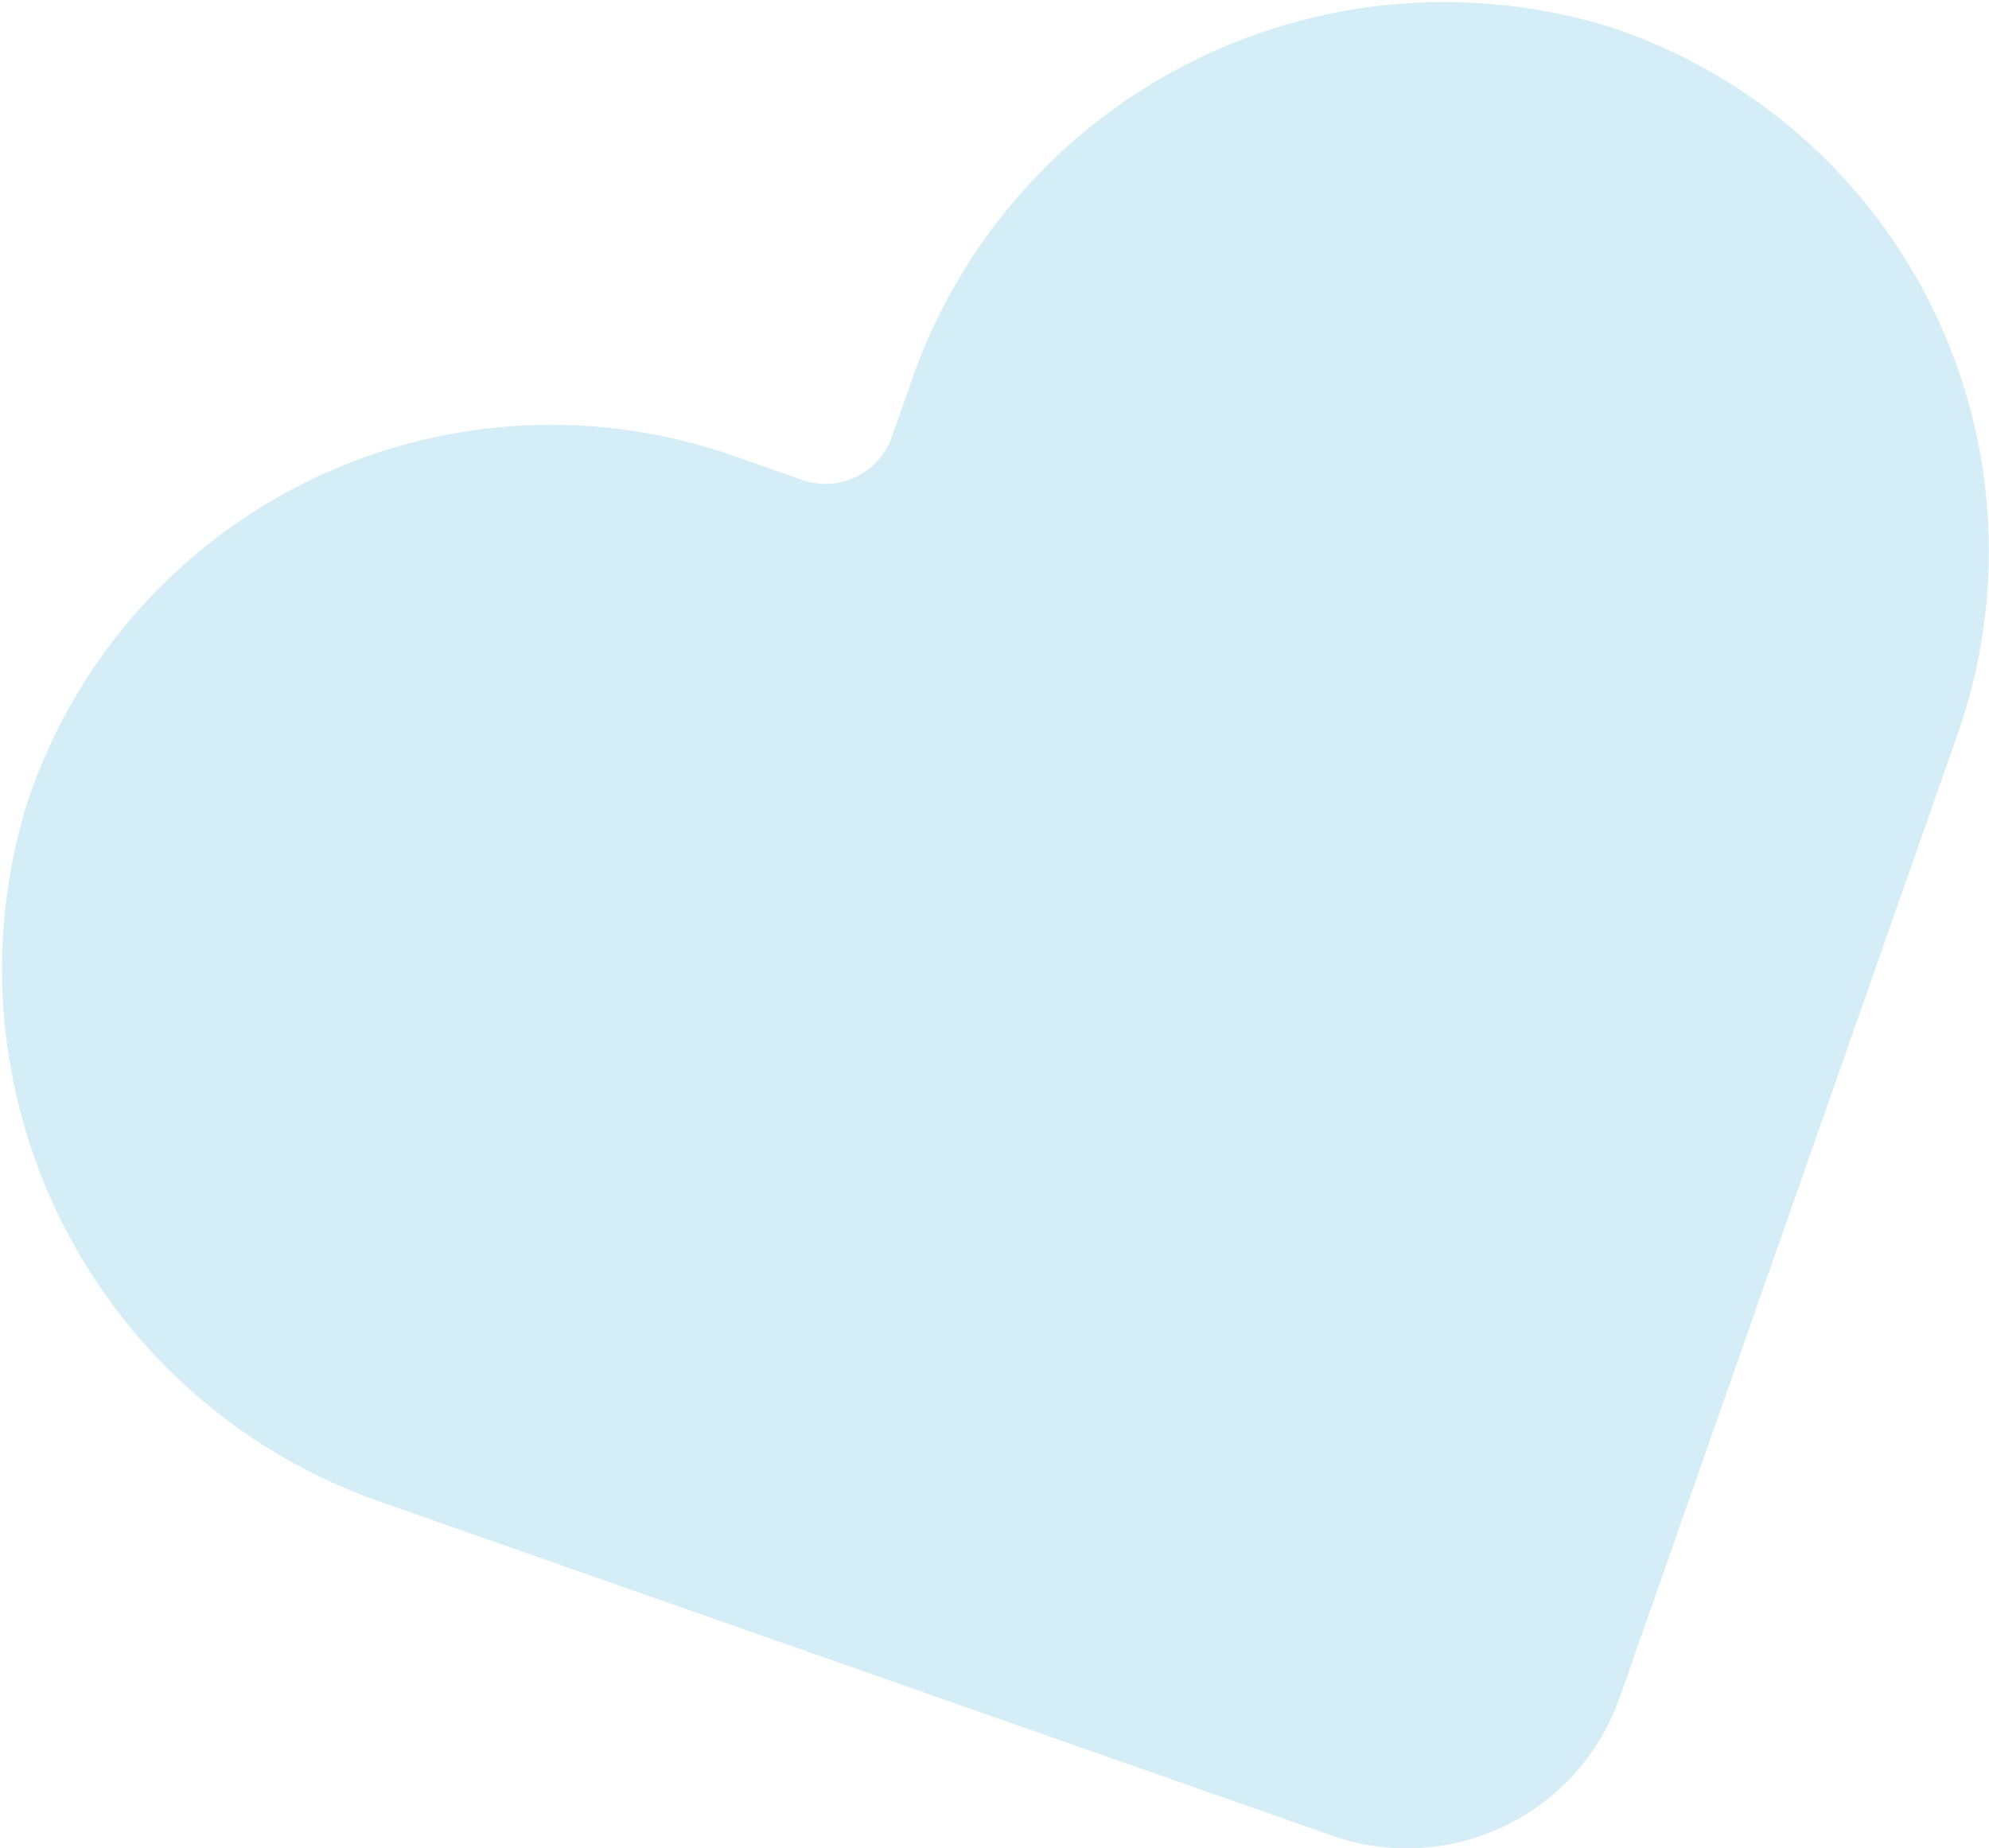 <svg id="グループ_4106" data-name="グループ 4106" xmlns="http://www.w3.org/2000/svg" xmlns:xlink="http://www.w3.org/1999/xlink" width="42.416" height="39.421" viewBox="0 0 42.416 39.421">
  <defs>
    <clipPath id="clip-path">
      <rect id="長方形_4918" data-name="長方形 4918" width="42.416" height="39.421" transform="translate(0 0)" fill="none"/>
    </clipPath>
  </defs>
  <g id="グループ_4105" data-name="グループ 4105" clip-path="url(#clip-path)">
    <path id="パス_11159" data-name="パス 11159" d="M28.406,39.148,8.226,32.07A12.028,12.028,0,0,1,.573,17.145,11.772,11.772,0,0,1,15.649,9.723l1.454.51a1.5,1.5,0,0,0,1.918-.922l.38-1.086A12.03,12.03,0,0,1,34.327.573,11.773,11.773,0,0,1,41.75,15.649L34.542,36.2a4.814,4.814,0,0,1-6.136,2.95" fill="#d5edf7"/>
  </g>
</svg>
